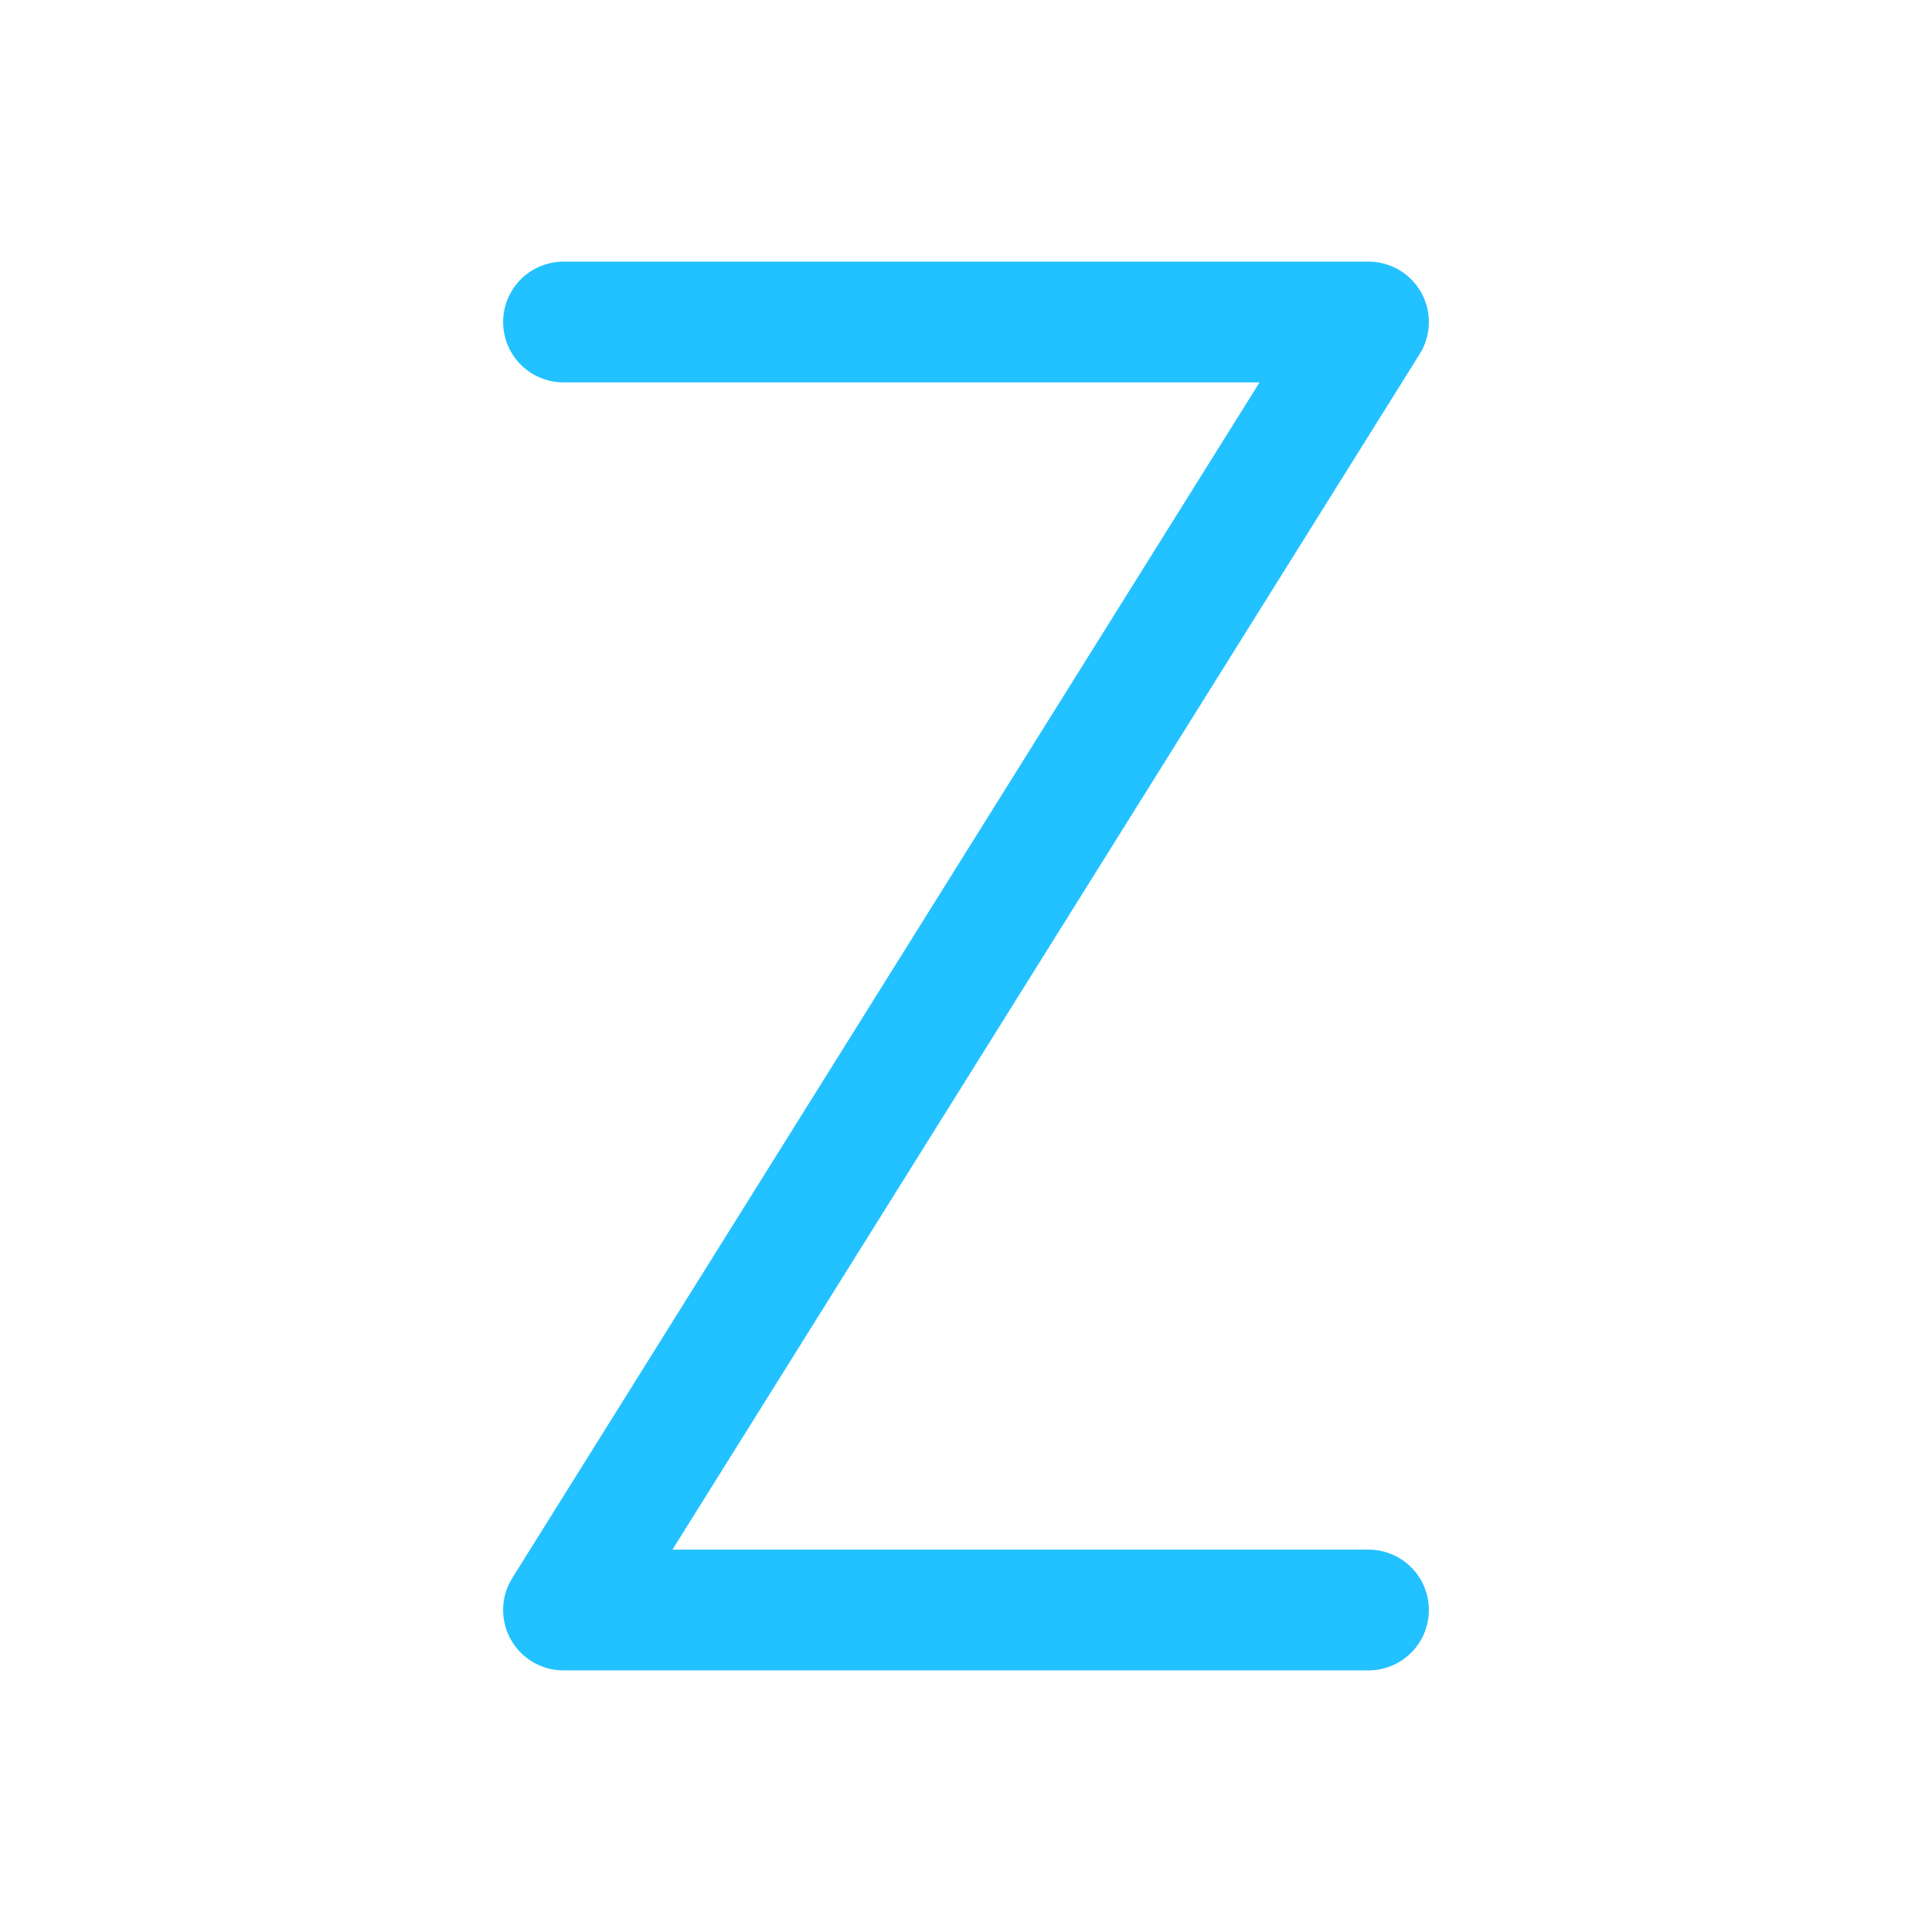<svg xmlns="http://www.w3.org/2000/svg" width="44" height="44" viewBox="0 0 24 24" stroke-width="1.5" stroke="#22c1ff" fill="none" stroke-linecap="round" stroke-linejoin="round"><path d="M7 4h10L7 20h10"/></svg>